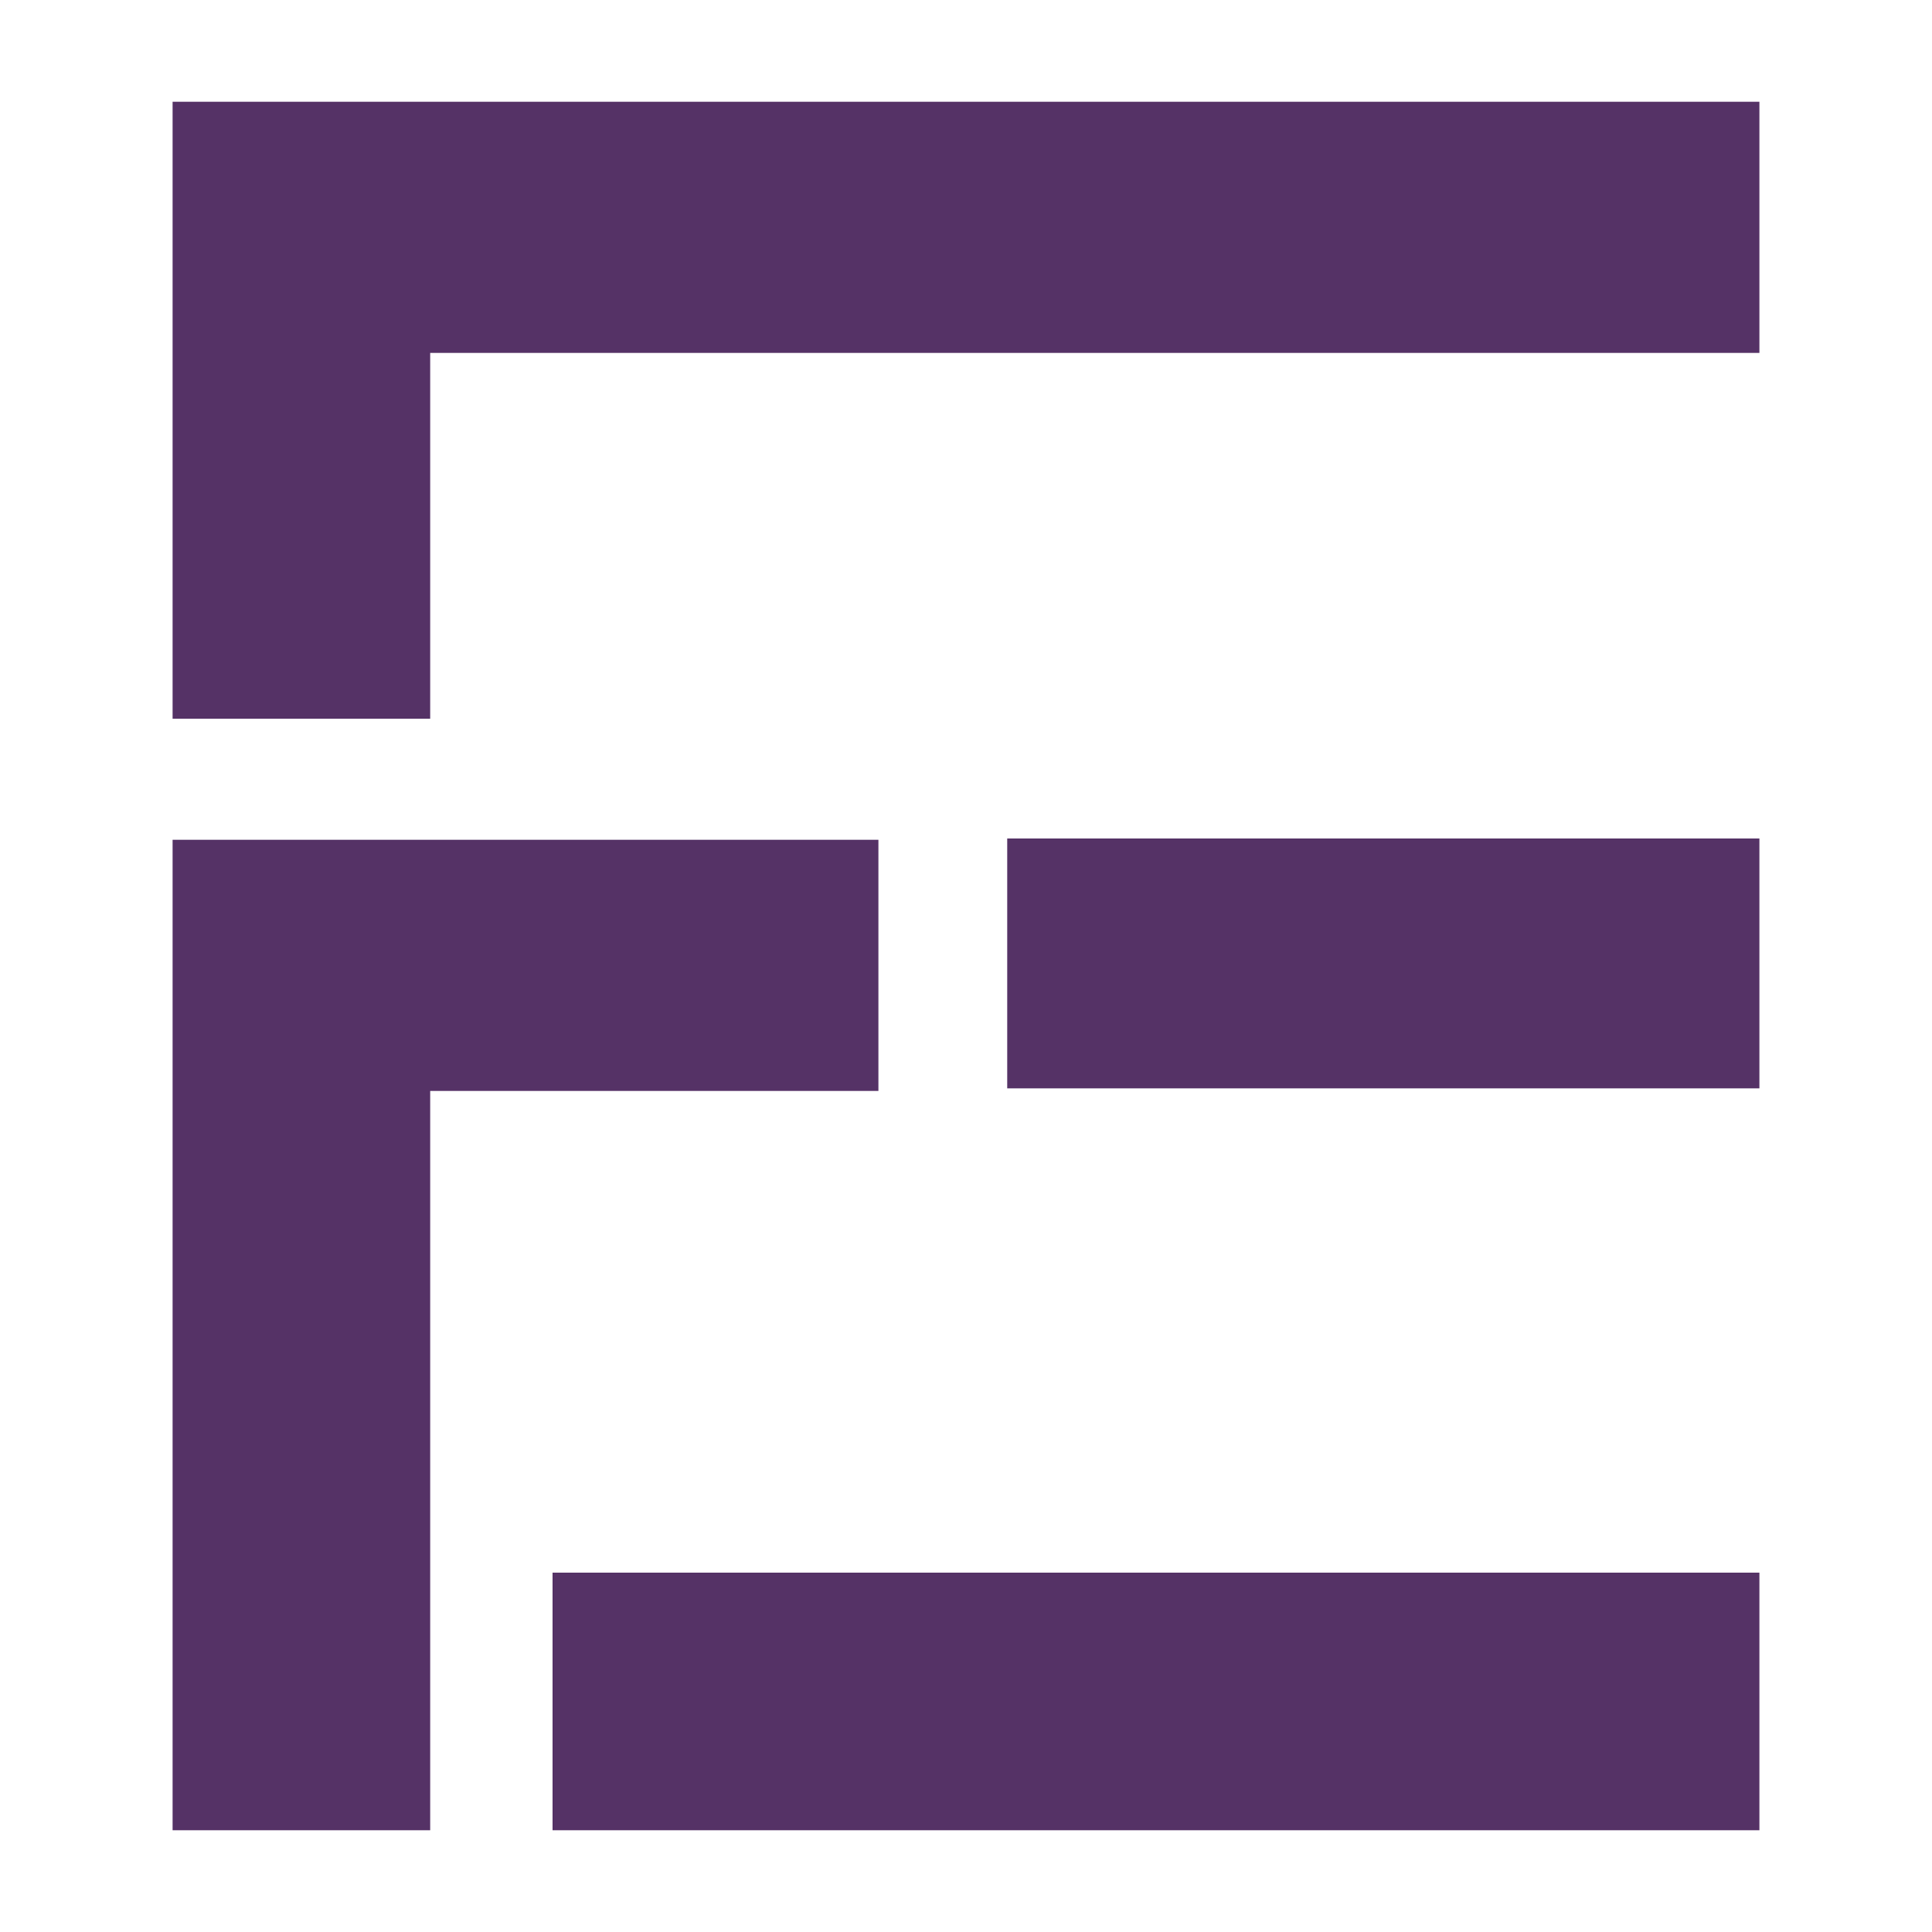 <svg id="Ebene_2" data-name="Ebene 2" xmlns="http://www.w3.org/2000/svg" viewBox="0 0 15 15"><defs><style>.cls-1{fill:#553266;}</style></defs><path id="FE_Merged" data-name="FE Merged" class="cls-1" d="M4.29,14.21h9.37v-2H4.29ZM7.82,8.45h5.84V6.51H7.82ZM1.34.79V5.58h2V2.74H13.66V.79ZM6.82,6.52H1.34v7.69h2V8.47H6.82v-2Z"/></svg>